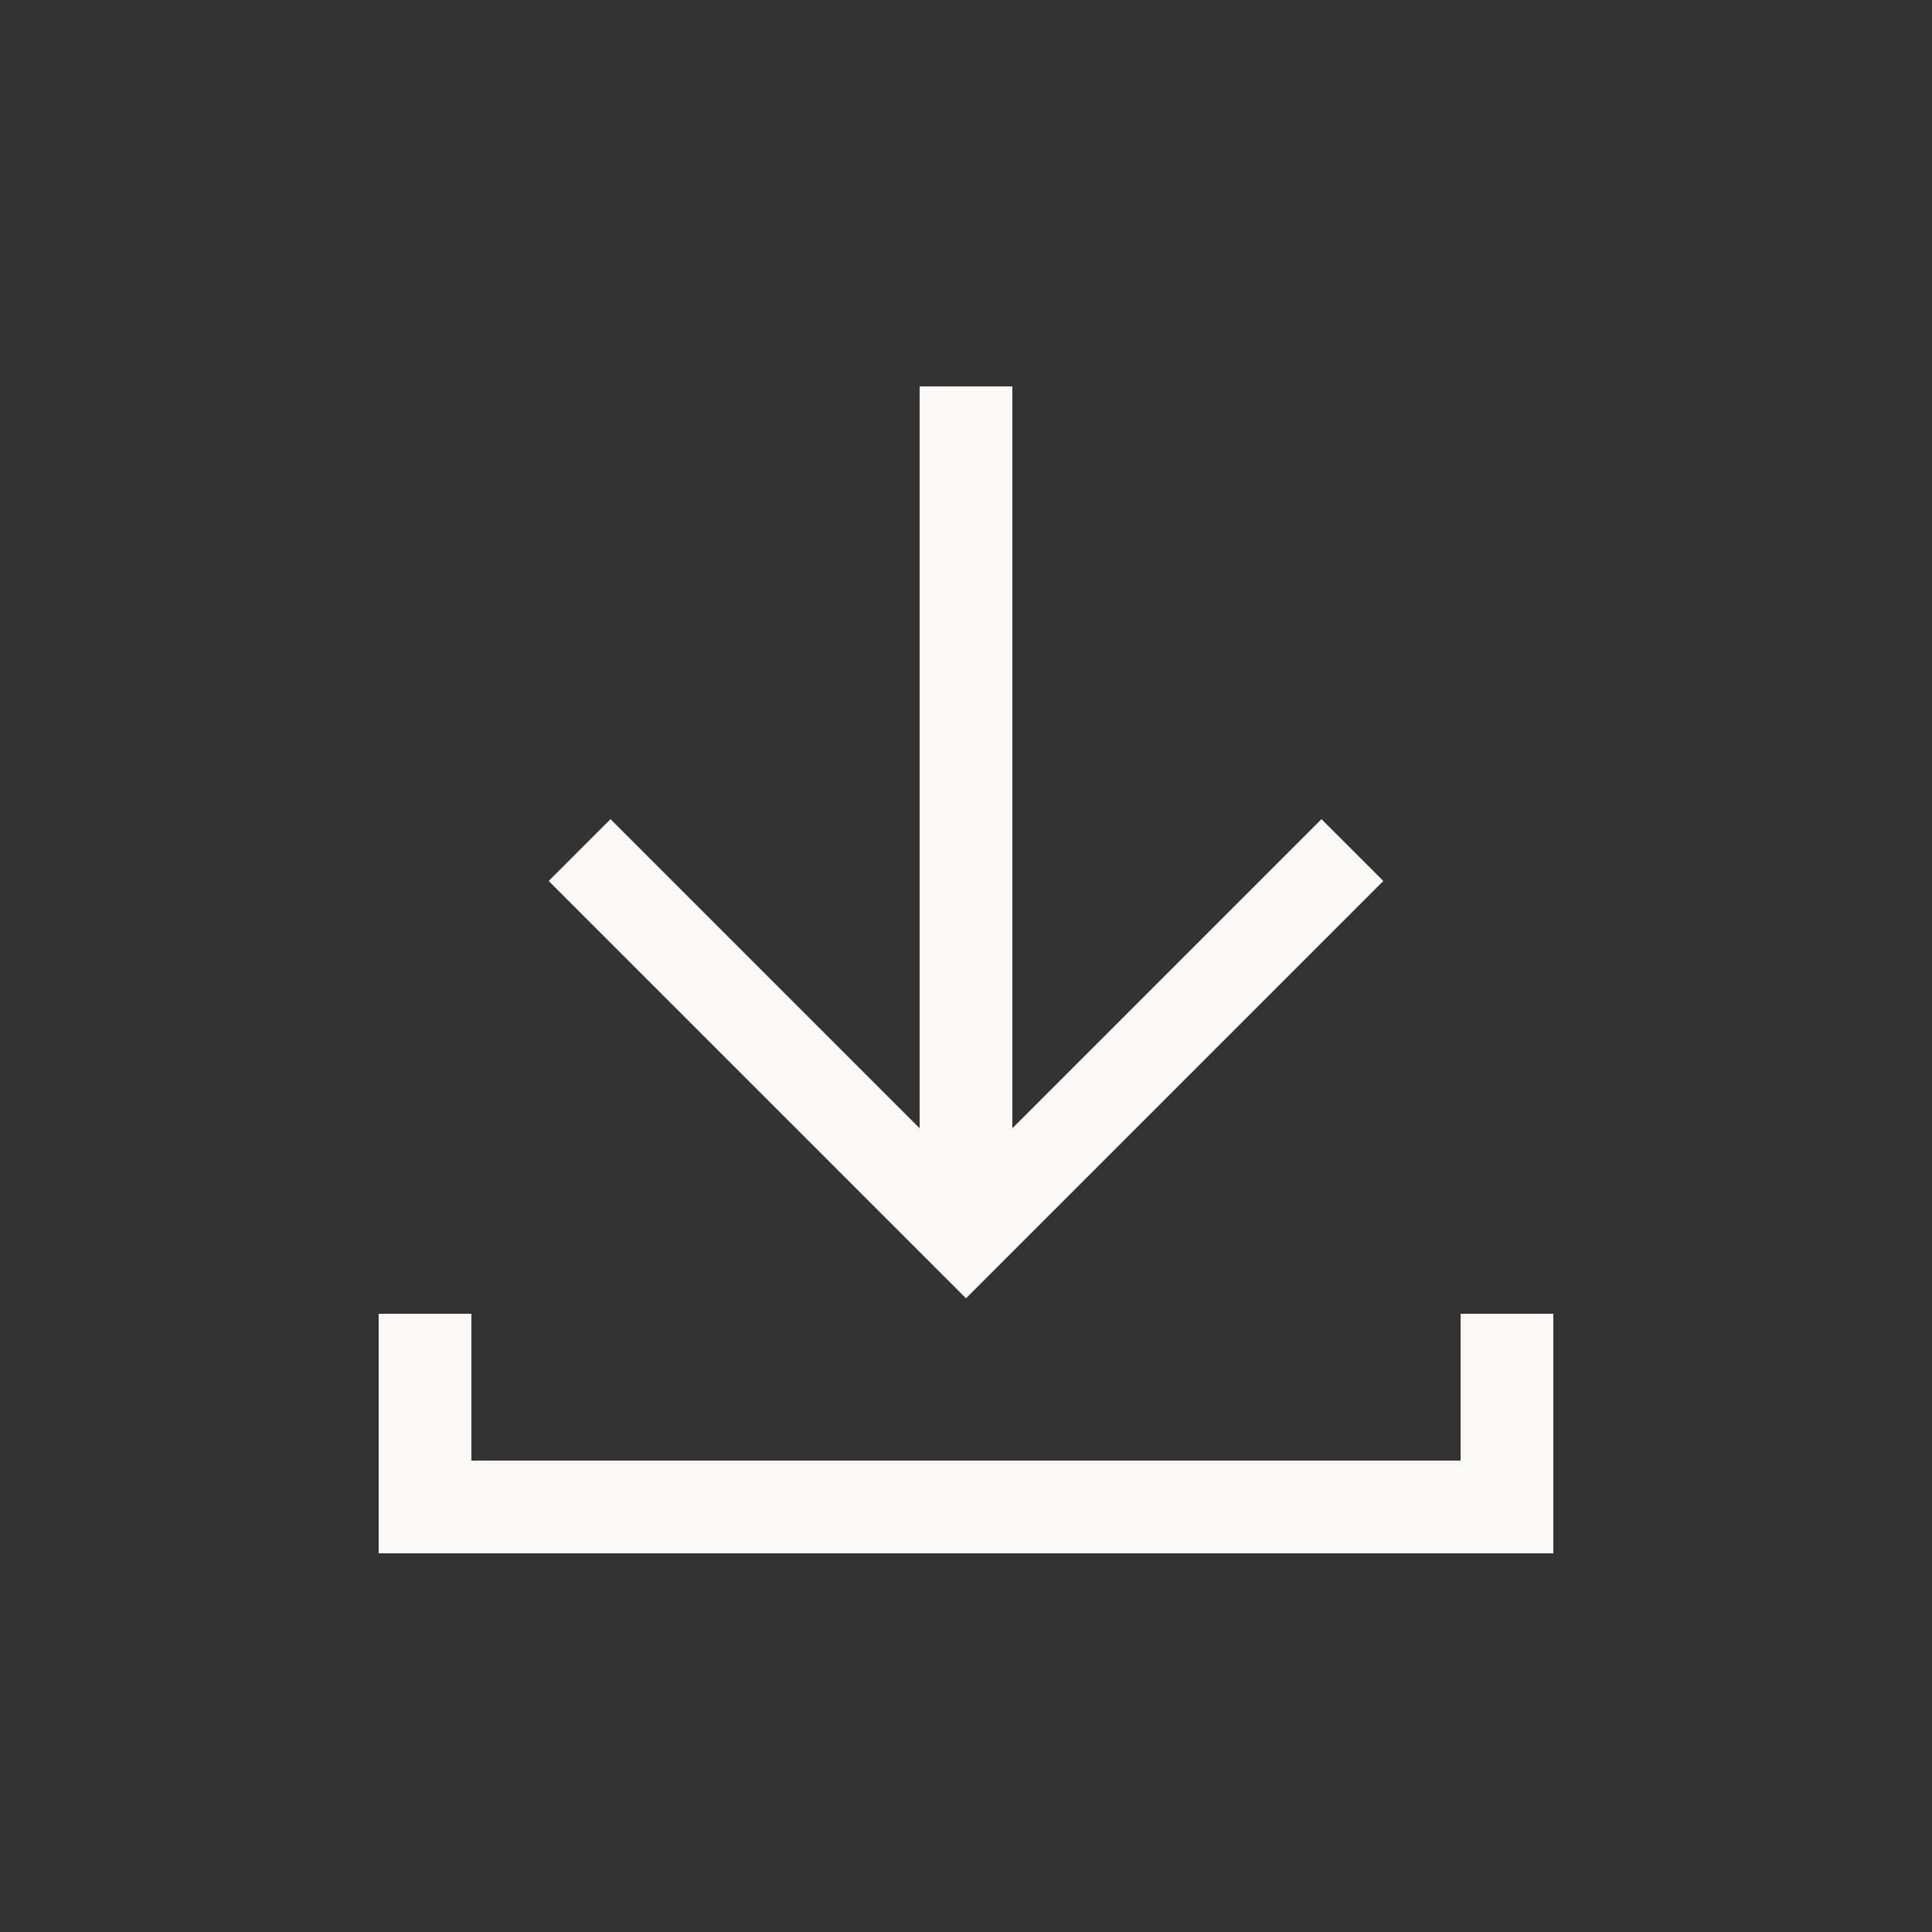 <svg enable-background="new 0 0 25 25" viewBox="0 0 25 25" xmlns="http://www.w3.org/2000/svg"><rect x="0" y="0" width="25" height="25" fill="#333333" stroke="none"/><path d="m20.1 20.1h-15.2v-3.1h1.2v1.9h12.8v-1.9h1.2zm-7.6-3.3-5.4-5.4.8-.8 4 4v-9.6h1.2v9.6l4-4 .8.8z" fill="#faf9f8"/></svg>